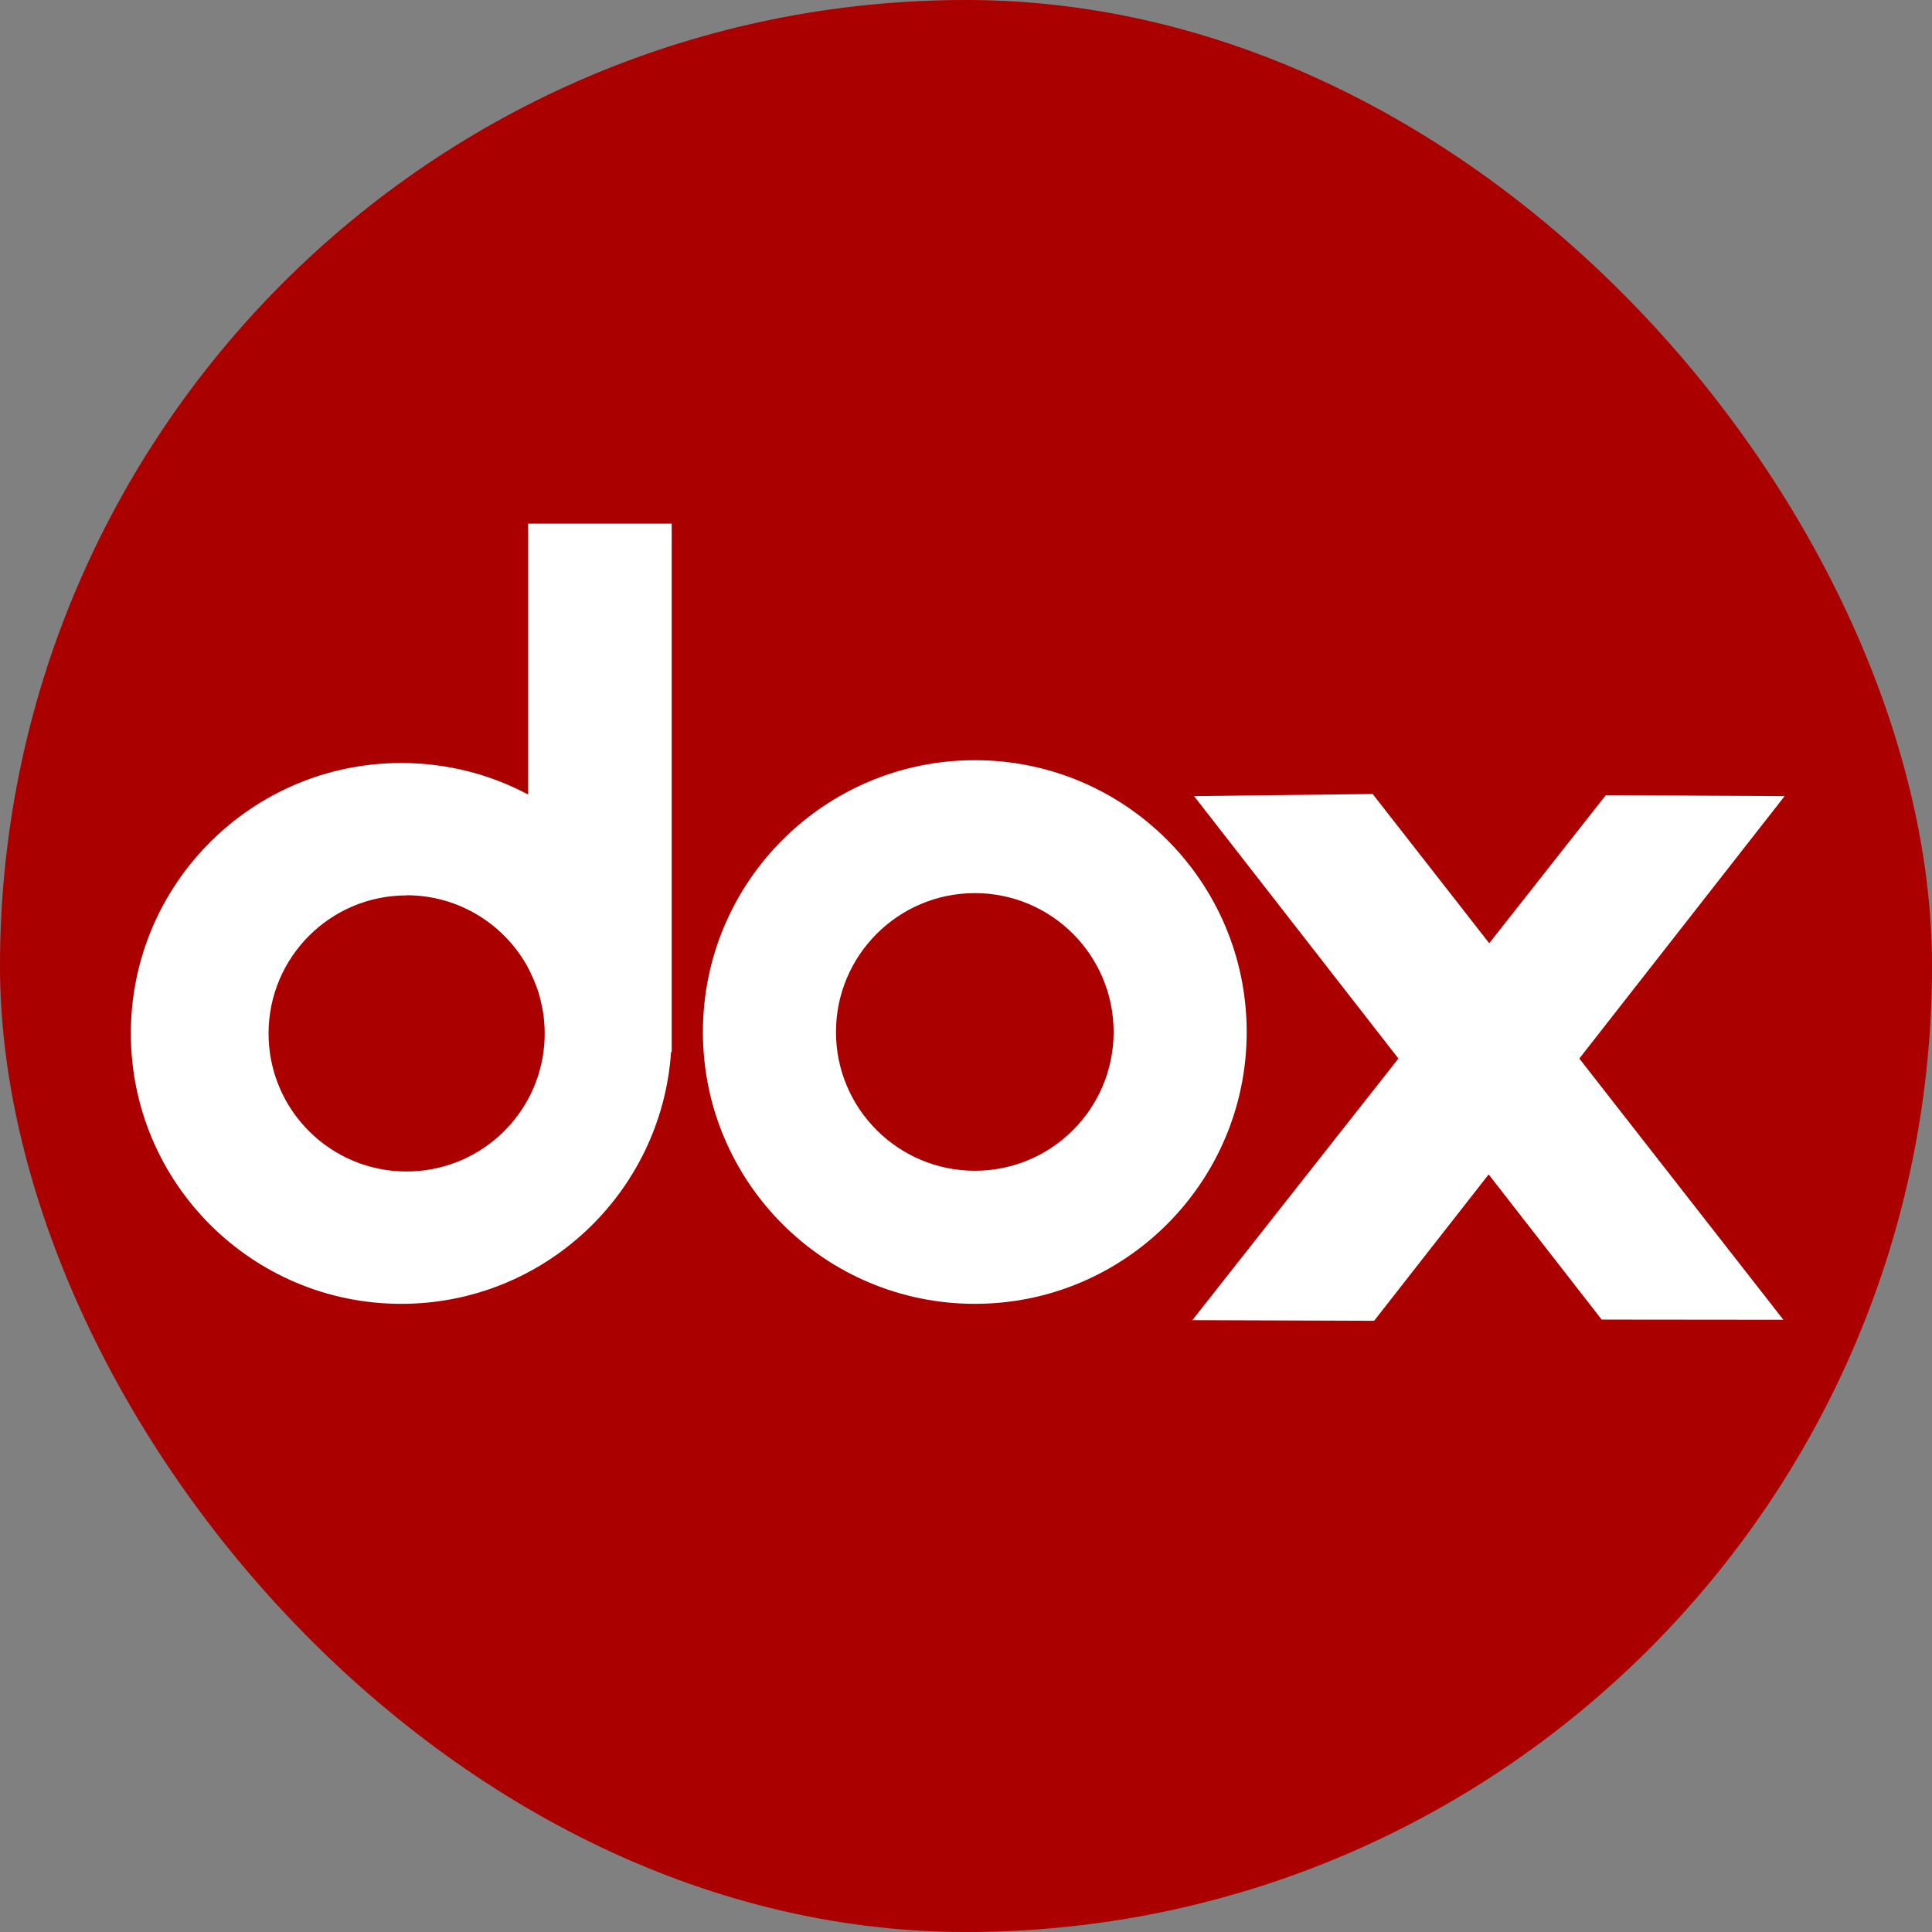 <?xml version="1.0" encoding="UTF-8" standalone="no"?>
<svg
   sodipodi:docname="doxit_icon.svg"
   inkscape:version="1.2.2 (b0a8486541, 2022-12-01)"
   width="33.847"
   height="33.847"
   viewBox="0 0 33.847 33.847"
   version="1.1"
   id="SVGRoot"
   xmlns:inkscape="http://www.inkscape.org/namespaces/inkscape"
   xmlns:sodipodi="http://sodipodi.sourceforge.net/DTD/sodipodi-0.dtd"
   xmlns="http://www.w3.org/2000/svg"
   xmlns:svg="http://www.w3.org/2000/svg"
   xmlns:rdf="http://www.w3.org/1999/02/22-rdf-syntax-ns#"
   xmlns:cc="http://creativecommons.org/ns#"
   xmlns:dc="http://purl.org/dc/elements/1.1/">
  <rect x="0" y="0" width="33.847" height="33.847" fill="#808080" stroke="none"/>
  <defs
     id="defs6495">
    <inkscape:path-effect
       effect="bspline"
       id="path-effect2011"
       is_visible="true"
       lpeversion="1"
       weight="33.333"
       steps="2"
       helper_size="0"
       apply_no_weight="true"
       apply_with_weight="true"
       only_selected="false" />
    <inkscape:path-effect
       effect="bspline"
       id="path-effect1912"
       is_visible="true"
       lpeversion="1"
       weight="33.333"
       steps="2"
       helper_size="0"
       apply_no_weight="true"
       apply_with_weight="true"
       only_selected="false" />
    <inkscape:path-effect
       effect="bspline"
       id="path-effect806"
       is_visible="true"
       lpeversion="1"
       weight="33.333"
       steps="2"
       helper_size="0"
       apply_no_weight="true"
       apply_with_weight="true"
       only_selected="false" />
  </defs>
  <sodipodi:namedview
     inkscape:window-maximized="0"
     inkscape:window-y="93"
     inkscape:window-x="3134"
     inkscape:window-height="876"
     inkscape:window-width="1394"
     showgrid="true"
     inkscape:document-rotation="0"
     inkscape:current-layer="layer1"
     inkscape:document-units="px"
     inkscape:cy="-4.9107143"
     inkscape:cx="0.71428571"
     inkscape:zoom="5.6"
     inkscape:pageshadow="2"
     inkscape:pageopacity="0.0"
     borderopacity="1.0"
     bordercolor="#666666"
     pagecolor="#ffffff"
     id="base"
     inkscape:showpageshadow="2"
     inkscape:pagecheckerboard="0"
     inkscape:deskcolor="#d1d1d1">
    <inkscape:grid
       type="xygrid"
       id="grid7065"
       originx="24.067"
       originy="1.297" />
  </sodipodi:namedview>
  <g
     id="layer1"
     inkscape:groupmode="layer"
     inkscape:label="Layer 1"
     transform="translate(24.067,1.297)">
    <rect
       style="fill:#aa0000;fill-opacity:1;stroke:#999999;stroke-width:0;stroke-miterlimit:4;stroke-dasharray:none"
       id="rect6137"
       width="33.847"
       height="33.847"
       x="-24.067"
       y="-1.297"
       inkscape:export-filename="/home/gavin/Expertron/CertifiedDocumentationExchange/doxit-favicon-H32px.png"
       inkscape:export-xdpi="8.0600004"
       inkscape:export-ydpi="8.0600004"
       ry="16.923" />
    <g
       id="g34743"
       transform="matrix(0.91,0,0,0.91,-0.81,1.323)">
      <path
         inkscape:export-ydpi="8.0600004"
         inkscape:export-xdpi="8.0600004"
         inkscape:export-filename="/home/gavin/Expertron/CertifiedDocumentationExchange/doxit-favicon-H32px.png"
         id="path6119"
         d="m -15.389,7.202 v 5.215 c -0.729,-0.388 -1.56,-0.607 -2.443,-0.607 -2.875,0 -5.206,2.331 -5.206,5.206 0,2.875 2.331,5.206 5.206,5.206 2.755,0 5.01,-2.14 5.194,-4.848 h 0.012 v -0.358 -9.814 h -2.763 z m -2.342,7.154 c 1.012,0 1.893,0.566 2.342,1.398 0.019,0.036 0.036,0.073 0.053,0.11 0.037,0.078 0.071,0.155 0.101,0.237 0.012,0.032 0.025,0.065 0.036,0.098 9.96e-4,0.003 0.002,0.006 0.003,0.009 0.015,0.049 0.029,0.098 0.041,0.148 0.013,0.053 0.025,0.106 0.036,0.16 0.009,0.046 0.017,0.092 0.024,0.139 9.97e-4,0.008 0.002,0.016 0.003,0.024 0.003,0.019 0.004,0.037 0.006,0.056 0.004,0.037 0.007,0.075 0.009,0.113 0.004,0.056 0.006,0.112 0.006,0.169 0,0.061 -0.002,0.121 -0.006,0.181 -0.002,0.023 -0.004,0.046 -0.006,0.068 -0.003,0.037 -0.007,0.073 -0.012,0.11 -0.175,1.299 -1.289,2.298 -2.636,2.298 -1.468,0 -2.656,-1.188 -2.656,-2.656 0,-1.468 1.188,-2.659 2.656,-2.659 z"
         style="fill:#ffffff;fill-opacity:1;stroke:none;stroke-width:0.249"
         inkscape:connector-curvature="0" />
      <path
         inkscape:export-ydpi="8.0600004"
         inkscape:export-xdpi="8.0600004"
         inkscape:export-filename="/home/gavin/Expertron/CertifiedDocumentationExchange/doxit-favicon-H32px.png"
         id="path6139"
         d="m -6.789,11.756 c -2.89,0 -5.236,2.342 -5.236,5.233 0,2.89 2.345,5.233 5.236,5.233 2.89,0 5.233,-2.343 5.233,-5.233 0,-2.89 -2.342,-5.233 -5.233,-5.233 z m 0,2.559 c 1.476,0 2.671,1.198 2.671,2.674 0,1.476 -1.195,2.671 -2.671,2.671 -1.476,0 -2.674,-1.195 -2.674,-2.671 0,-1.476 1.198,-2.674 2.674,-2.674 z"
         style="fill:#ffffff;fill-opacity:1;stroke:none;stroke-width:0.249"
         inkscape:connector-curvature="0" />
      <g
         style="fill:#ffffff"
         id="g6141"
         transform="matrix(0.167,0,0,0.163,-40.489,147.739)"
         inkscape:export-filename="/home/gavin/Expertron/CertifiedDocumentationExchange/doxit-favicon-H32px.png"
         inkscape:export-xdpi="8.0600004"
         inkscape:export-ydpi="8.0600004">
        <path
           inkscape:export-ydpi="89.957779"
           inkscape:export-xdpi="89.957779"
           inkscape:export-filename="/home/gavin/Expertron/CertifiedDocumentationExchange/doxit15.png"
           sodipodi:nodetypes="ccccc"
           inkscape:connector-curvature="0"
           id="path6143"
           d="m 295.148,-830.011 -47.326,61.97 -20.954,-0.075 47.662,-61.998 z"
           style="fill:#ffffff;fill-opacity:1;stroke:none" />
        <path
           inkscape:export-ydpi="89.957779"
           inkscape:export-xdpi="89.957779"
           inkscape:export-filename="/home/gavin/Expertron/CertifiedDocumentationExchange/doxit15.png"
           sodipodi:nodetypes="ccccc"
           inkscape:connector-curvature="0"
           style="fill:#ffffff;fill-opacity:1;stroke:none"
           d="m 227.062,-830.011 46.993,61.828 20.944,0.021 -47.344,-62.095 z"
           id="path6145" />
      </g>
    </g>
  </g>
</svg>
